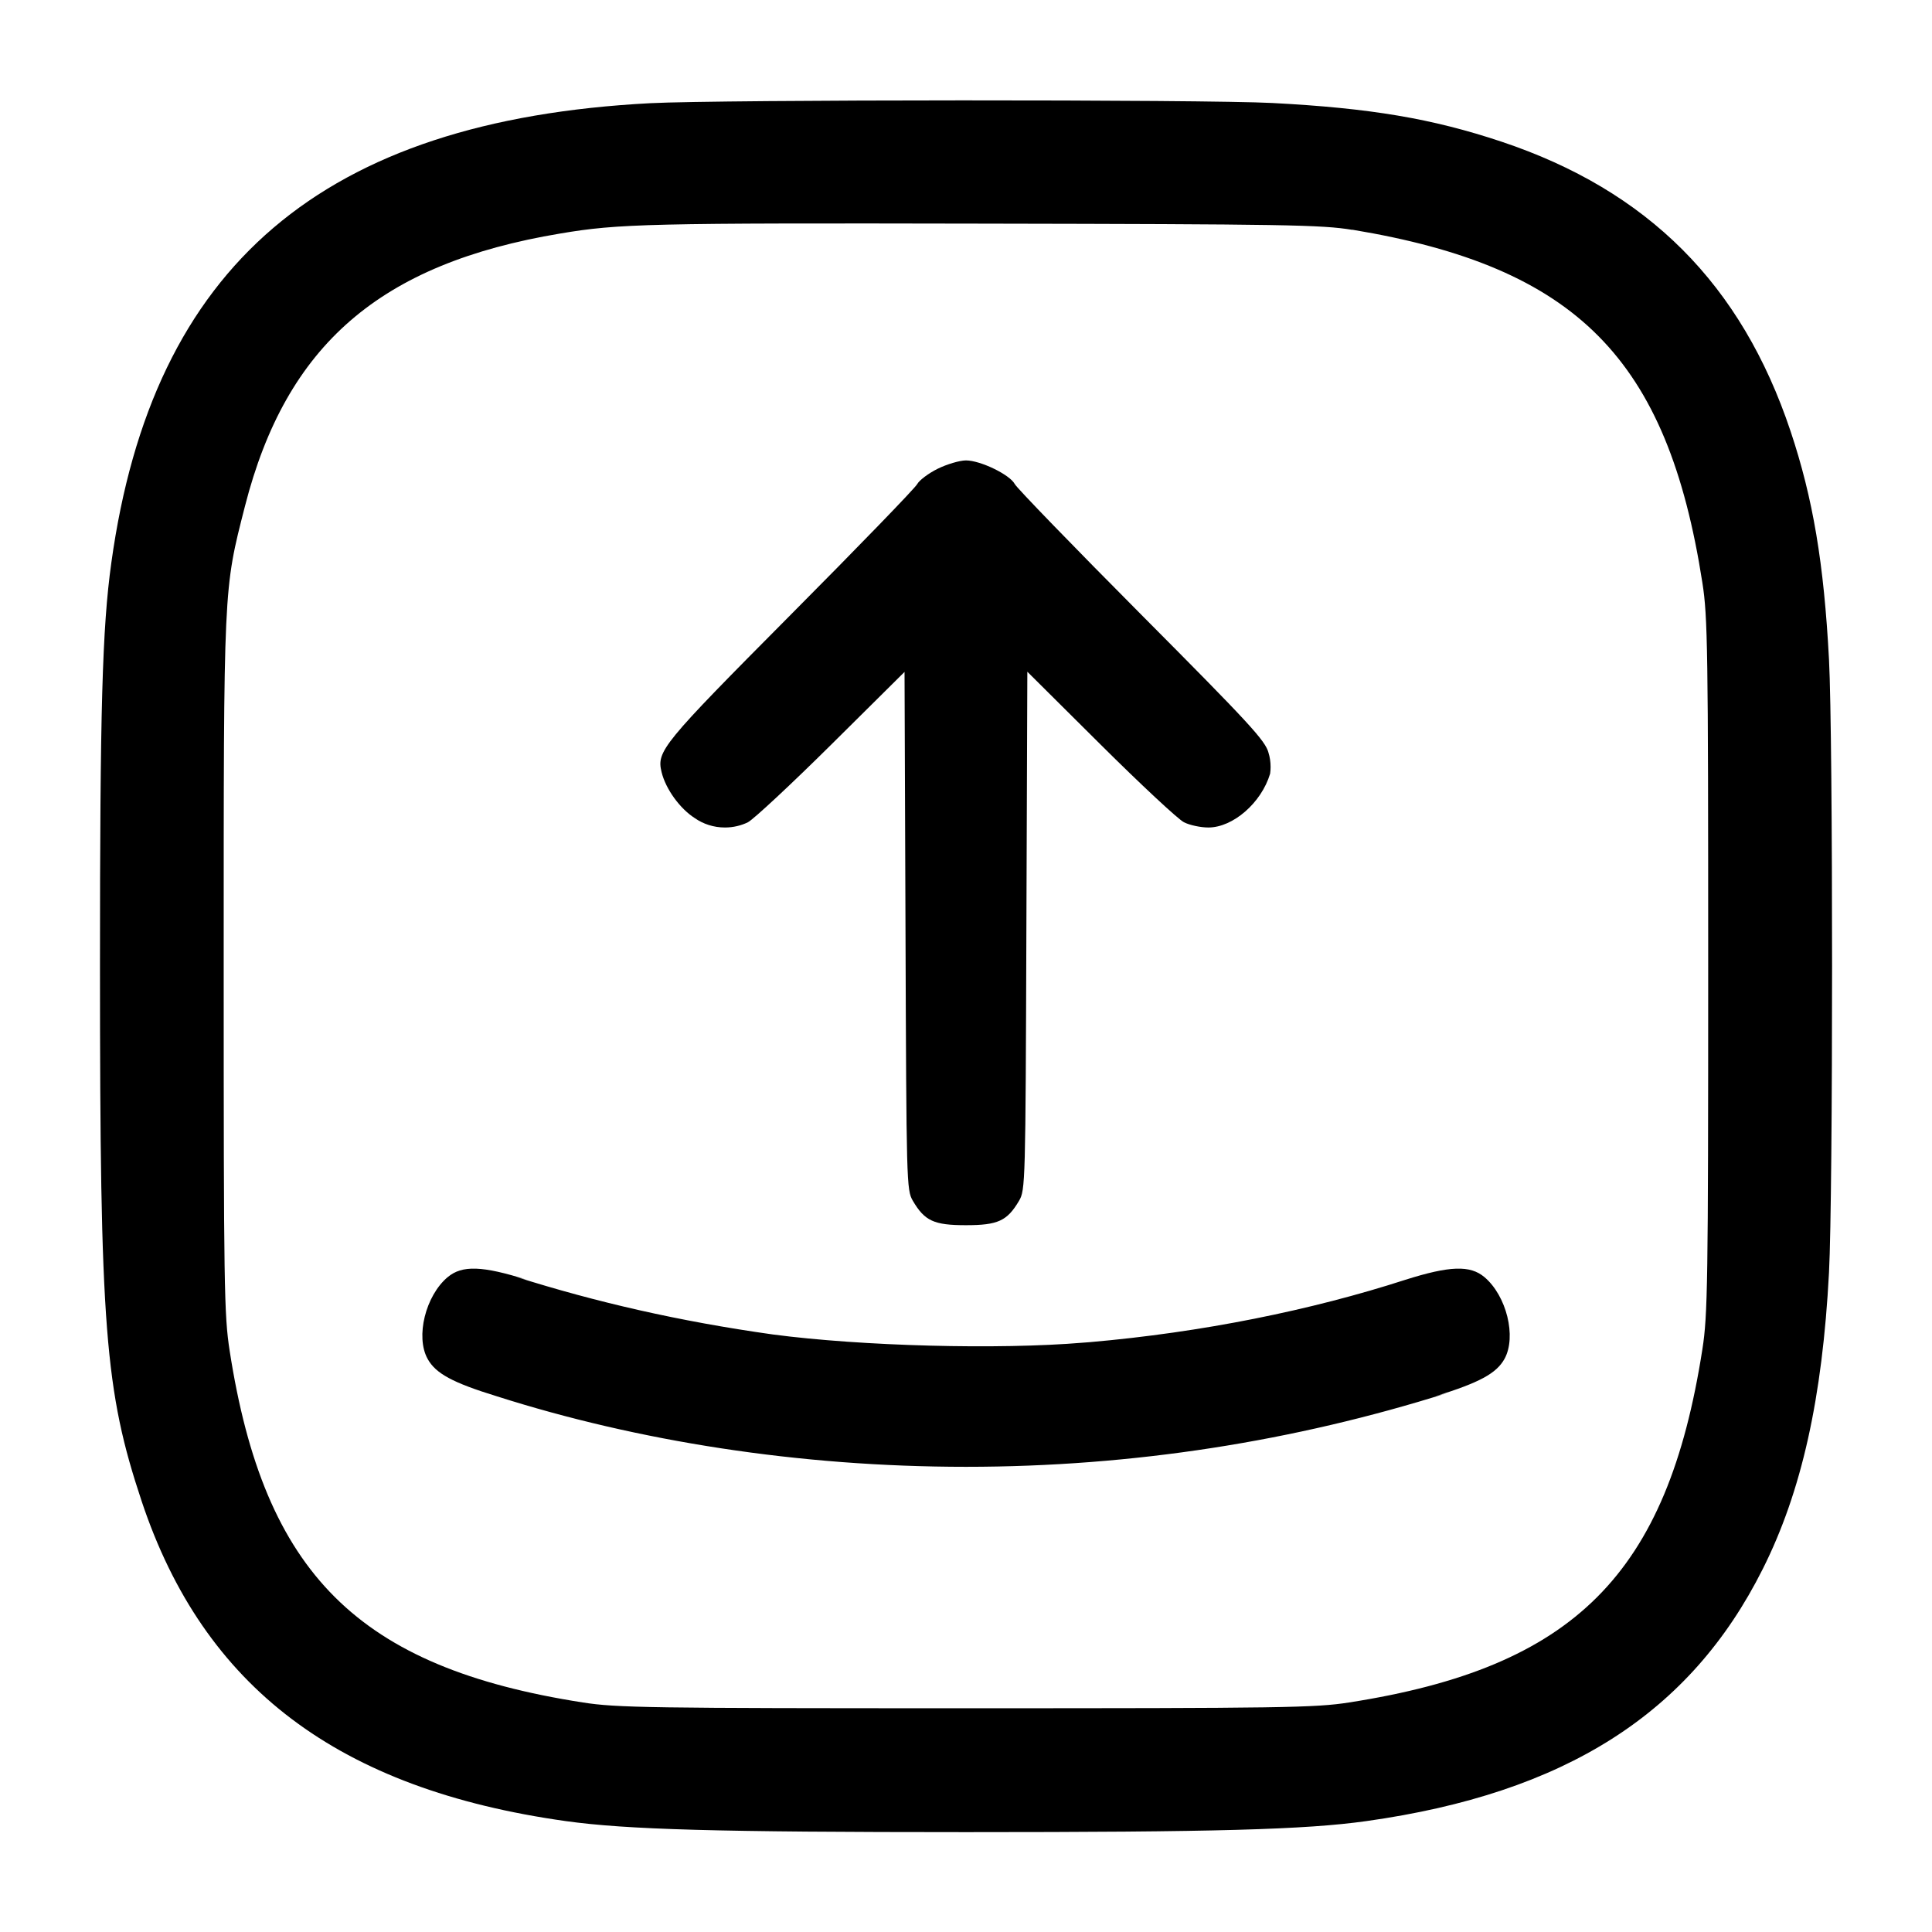 <!-- Generated by IcoMoon.io -->
<svg version="1.1" xmlns="http://www.w3.org/2000/svg" width="32" height="32" viewBox="0 0 32 32">
<title>send-square</title>
<path d="M10.773 1.709c-5.429 0.284-8.247 2.685-8.929 7.612-0.151 1.083-0.188 2.433-0.188 6.679 0 6.005 0.080 7.031 0.691 8.867 1.029 3.084 3.261 4.768 7.023 5.296 1.012 0.141 2.5 0.183 6.631 0.183s5.619-0.041 6.631-0.183c3.293-0.463 5.364-1.779 6.565-4.176 0.643-1.28 0.988-2.828 1.097-4.911 0.068-1.292 0.068-8.86 0-10.152-0.084-1.593-0.265-2.669-0.637-3.783-0.813-2.433-2.364-3.985-4.789-4.795-1.149-0.383-2.169-0.555-3.792-0.64-1.139-0.060-9.139-0.057-10.301 0.003zM22.4 3.805c3.715 0.616 5.219 2.133 5.797 5.848 0.088 0.561 0.096 1.099 0.096 6.347s-0.008 5.785-0.096 6.347c-0.581 3.731-2.12 5.269-5.851 5.851-0.561 0.088-1.099 0.096-6.347 0.096s-5.785-0.008-6.347-0.096c-3.72-0.58-5.276-2.129-5.848-5.824-0.092-0.593-0.099-1.055-0.099-6.373 0-6.337-0.005-6.217 0.352-7.616 0.684-2.675 2.237-4.019 5.221-4.517 0.973-0.164 1.451-0.175 6.987-0.164 5.017 0.009 5.629 0.019 6.133 0.103zM15.529 7.765c-0.153 0.076-0.304 0.191-0.337 0.253-0.032 0.063-0.976 1.039-2.099 2.168-2.131 2.145-2.22 2.255-2.135 2.603 0.068 0.28 0.304 0.605 0.549 0.761 0.14 0.098 0.313 0.156 0.5 0.156 0.138 0 0.27-0.032 0.386-0.089l-0.005 0.002c0.093-0.048 0.716-0.628 1.383-1.289l1.211-1.201 0.016 4.288c0.015 4.179 0.017 4.293 0.121 4.471 0.197 0.335 0.349 0.405 0.88 0.405s0.683-0.071 0.88-0.405c0.104-0.177 0.107-0.292 0.121-4.471l0.016-4.291 1.211 1.204c0.667 0.663 1.289 1.243 1.383 1.289 0.093 0.048 0.276 0.087 0.404 0.087 0.409 0 0.879-0.409 1.023-0.891 0.005-0.033 0.008-0.072 0.008-0.111 0-0.084-0.012-0.165-0.036-0.241l0.002 0.006c-0.053-0.201-0.308-0.479-2.103-2.283-1.123-1.129-2.068-2.105-2.1-2.168-0.080-0.155-0.569-0.392-0.808-0.392-0.105 0-0.317 0.063-0.471 0.139zM7.415 21.153c-0.367 0.309-0.535 0.987-0.333 1.353 0.133 0.243 0.413 0.395 1.147 0.621 2.325 0.741 4.998 1.168 7.772 1.168s5.447-0.427 7.959-1.219l-0.187 0.051c0.733-0.227 1.013-0.379 1.147-0.621 0.201-0.367 0.033-1.044-0.333-1.353-0.237-0.2-0.576-0.188-1.312 0.045-1.552 0.502-3.363 0.871-5.233 1.033l-0.094 0.007c-1.408 0.119-3.677 0.059-5.147-0.135-1.551-0.218-2.927-0.535-4.256-0.955l0.183 0.050c-0.736-0.233-1.075-0.245-1.312-0.045z"></path>
</svg>
